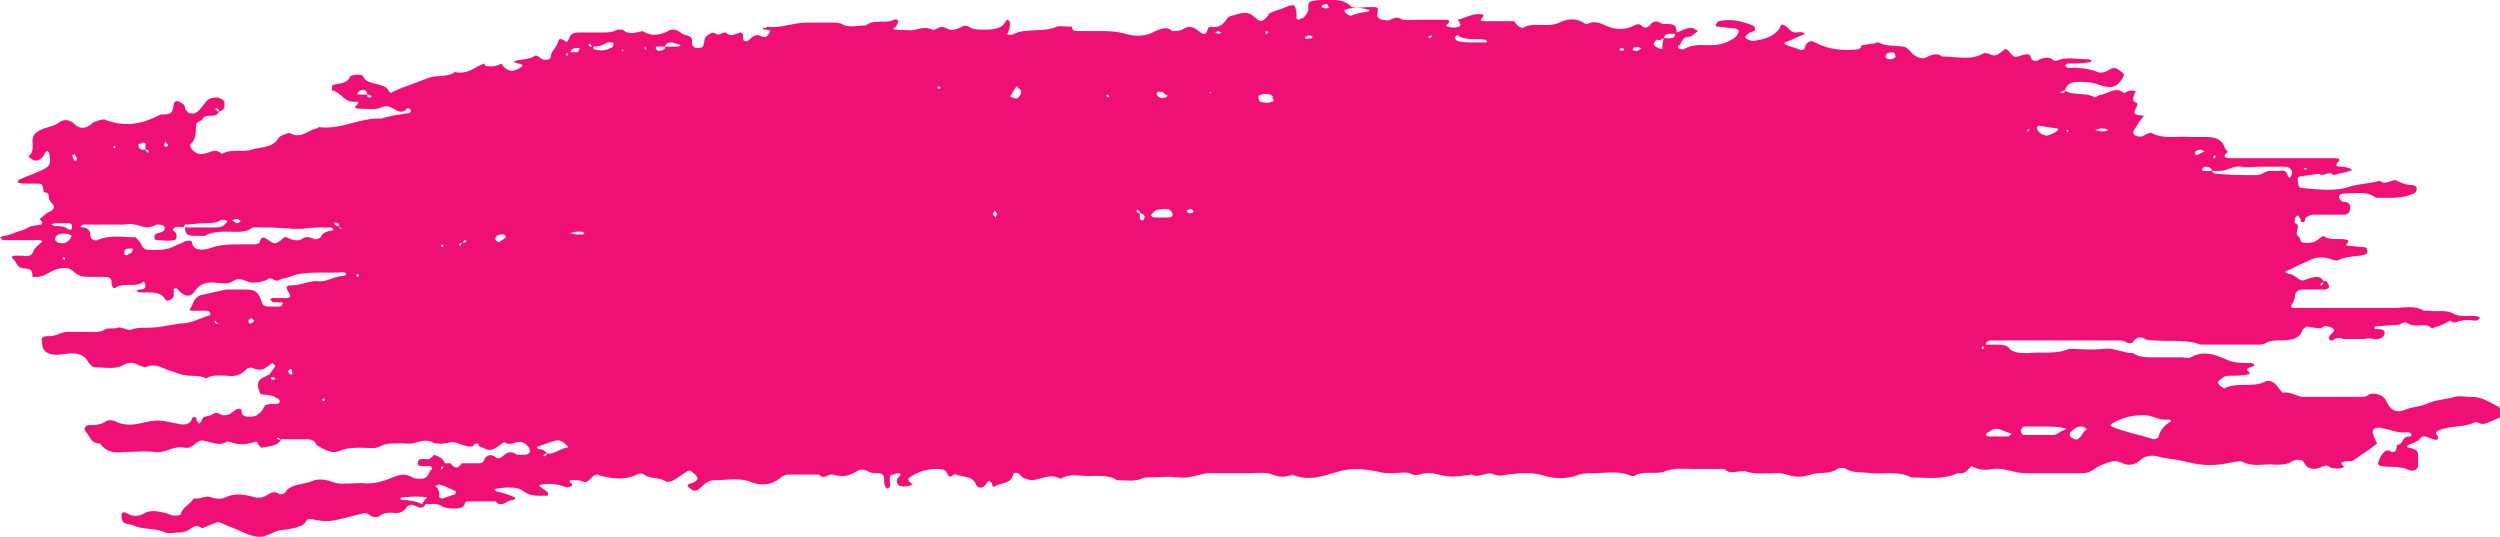 <?xml version="1.0" encoding="utf-8"?>
<!-- Generator: Adobe Illustrator 27.0.0, SVG Export Plug-In . SVG Version: 6.00 Build 0)  -->
<svg version="1.1" id="Layer_1" xmlns="http://www.w3.org/2000/svg" xmlns:xlink="http://www.w3.org/1999/xlink" x="0px" y="0px"
	 viewBox="0 0 177 38" style="enable-background:new 0 0 177 38;" xml:space="preserve">
<style type="text/css">
	.st0{fill:#EF0F75;}
</style>
<path class="st0" d="M175,28.1c-0.4,0-0.9-0.1-1.2,0c-0.7,0.2-1.4,0.2-2,0.5c-0.5,0.2-1,0.2-1.5,0.4c-0.7,0.3-1.1,0-1.4-0.7
	c-0.2-0.3-0.6-0.5-1.1-0.4c-0.2,0.1-0.3,0.2-0.5,0.2c-1.4,0-2.8,0-4.2,0c-0.5,0-0.9-0.4-1.5-0.3c-0.2-0.2-0.3-0.4-0.5-0.6
	c-0.2-0.2-0.5-0.3-0.7-0.2c-0.9,0.5-2,0-2.9,0.5c0,0-0.3-0.1-0.4-0.3c-0.2-0.2,0.1-0.3,0.2-0.4c0.2-0.2,0.4-0.2,0.7-0.2
	c0.4,0,0.8,0,1.2-0.1c0.1,0,0.1-0.1,0-0.2c-0.2-0.1-0.1-0.2,0.1-0.3c0.1,0,0.3-0.1,0.3-0.1c0-0.2-0.2-0.2-0.4-0.2
	c-0.6,0-1.1,0-1.7-0.3c-0.7-0.3-1.5-0.6-2.4-0.1c-0.1,0.1-0.4,0-0.6,0c-0.7,0-1.3,0-2,0c-0.5,0-1.1,0-1.5-0.3
	c-0.7,0-1.3-0.4-2.1-0.3c-0.8,0.1-1.6,0-2.4,0c-0.9,0.4-1.9,0.2-2.9,0.3c-0.6,0-1.1,0-1.4-0.4c-0.2-0.2-0.6-0.2-0.9-0.2
	c-0.2,0-0.5,0-0.7,0c0-0.2,0.2-0.3,0.3-0.3c3,0,6,0,9,0c0.2,0,0.4,0,0.6,0.1c0.3,0.2,0.5,0.1,0.6-0.1c0.2-0.2,0.4-0.3,0.8-0.1
	c0.1,0.1,0.4,0.1,0.6,0.1c1.1,0.1,2.3-0.1,3.3,0.3c1.3,0,2.7,0,4,0c0.2,0,0.4,0,0.6-0.1c0.3-0.2,0.7-0.2,1.1-0.2
	c0.7,0,1.3-0.1,1.5-0.7c0-0.1,0.2-0.2,0.2-0.2c0.1-0.1,0.1-0.1,0.6,0c0.2,0,0.4,0.1,0.6,0c0.2-0.2,0.4-0.1,0.7,0
	c0.3,0.2,0.1,0.3-0.1,0.5c-0.1,0.1-0.1,0.2-0.1,0.3c0.1,0.2,0.3,0.1,0.4,0c0.2-0.1,0.4-0.1,0.6,0l1.5,0c0.3-0.1,0.5,0,0.7,0
	c0.2,0.1,0.7-0.1,0.7-0.3c0.1-0.2,0-0.4-0.4-0.4c-0.1,0-0.1,0-0.2,0c-0.1,0-0.1-0.1-0.1-0.1c0,0,0.1-0.1,0.1-0.1
	c0.5,0,1-0.1,1.6-0.1c0.2,0,0.3-0.3,0.7-0.1c0.4,0.3,1.1,0,1.5,0.2c0.1,0.1,0.2,0.2,0.3,0.1c0.4-0.1,0.8-0.3,1.2-0.5
	c0.3,0.3,0.5,0,0.8,0c0.3-0.1,0.7,0,1,0c0.1,0,0.2-0.1,0.3-0.2c-0.1,0-0.1-0.1-0.2-0.1c-0.6-0.1-1.2,0.1-1.7-0.2
	c-0.6-0.3-1.2-0.1-1.7-0.2c-0.1,0-0.3,0-0.4,0c-0.6-0.4-1.4-0.2-2.1-0.2c-2.3,0-4.7,0-7,0c-0.2,0-0.4,0-0.2-0.3
	c0.1-0.2,0.2-0.4,0.2-0.6c0-0.2,0.2-0.4,0.5-0.4c0.5,0,1.1,0,1.6,0c0.1,0,0.3-0.1,0.3-0.2c0-0.1-0.1-0.3-0.2-0.4c0,0-0.1,0-0.2,0
	c-0.2-0.4-0.6-0.3-1-0.2c-0.3,0.1-0.5,0.3-0.8,0c-0.2-0.1-0.4-0.3-0.6-0.3c-0.4-0.1-0.4-0.2,0-0.3c0.2-0.1,0.4-0.2,0.6-0.3l1.1-0.5
	c0.4-0.1,0.7-0.1,1.1,0c0.2,0.1,0.6,0.2,0.7,0.1c0.6-0.3,1.3-0.2,1.9-0.4c0.1,0,0.1-0.2,0.1-0.3c0-0.1-0.1-0.2-0.2-0.2
	c-0.4,0-0.8-0.1-1.2-0.1c-0.1,0-0.1-0.1,0-0.2c0.1-0.1,0.1-0.2,0-0.2c-0.5-0.2-1.2,0.1-1.7-0.3c-0.2,0.1-0.4,0.3-0.6,0.4
	c-0.2,0.1-0.5,0.1-0.7,0.1c-0.4,0-0.3-0.3-0.4-0.4c-0.5-0.3,0.2-0.8-0.3-1c-0.1,0,0-0.3,0-0.4c0,0,0.1-0.1,0.1-0.1
	c0.1-0.1,0.2,0,0.2,0.1c0.1,0.1,0.1,0.2,0.1,0.3c0.3,0.1,0.3-0.1,0.3-0.2c0.1-0.2,0.4-0.3,0.6-0.3c0.7,0,1.5,0,2.2,0
	c0.2,0,0.4-0.2,0.4-0.5c0-0.2-0.1-0.4-0.4-0.4c-0.2,0-0.3-0.1-0.4-0.3c0-0.2,0.1-0.3,0.5-0.3c0.7,0,1.5-0.2,2.1,0.3
	c0.9,0,1.8,0.1,2.7-0.3c0.2-0.1,0.2-0.2,0.2-0.4c0-0.1-0.2-0.2-0.3-0.2c-0.4,0-0.7-0.1-1.1-0.3c-0.3-0.2-0.8,0.4-1.2,0
	c-0.7,0.2-1.4,0.2-2.1,0.4c-1.2,0.4-2.3,0.2-3.5,0.1c-0.1,0-0.2-0.2-0.2-0.4c0-0.1-0.1-0.3,0.1-0.4l1.4-0.2c0.3,0.3,0.7-0.3,1,0.1
	c0.4-0.1,0.8-0.2,1.2-0.3c0.1,0,0.1-0.1,0.1-0.1c-0.1,0-0.1-0.1-0.2-0.1c-0.1,0-0.2-0.1-0.4-0.1c-0.4,0-0.7,0-0.3-0.4
	c0.1-0.2-0.2-0.2-0.3-0.2c-1.9,0-3.9,0-5.8,0c-0.5,0-1.1,0-1.6,0c-0.5,0-0.5-0.2-0.2-0.4c0.1-0.1-0.2-0.2-0.2-0.4
	c-0.2-0.5-0.6-0.7-1.3-0.7c-0.4,0-0.8,0-1.2,0c-0.9-0.1-1.8,0.2-2.7-0.3c-0.1,0-0.4,0.1-0.5,0.2c-0.2,0.1-0.4,0.1-0.6,0
	c-0.2-0.1-0.2-0.3-0.1-0.4c0.2-0.3,0.4-0.7,0.7-1c-0.8-0.1-0.8-0.1-0.5-0.7c0.1-0.3-0.1-0.2-0.2-0.3C151,7.1,151,7,151.1,6.7
	c0-0.1,0.1-0.2,0.2-0.2c-0.1,0-0.2-0.1-0.4-0.1c-0.2,0-0.5,0.2-0.5,0.2c-0.6-0.5-1.1,0-1.6,0.1c-0.2,0-0.4,0.2-0.5,0.2
	c-0.6-0.4-1.6-0.1-2.1-0.5c0.1-0.4,0.4-0.6,0.9-0.6c0.5,0,1,0,1.5,0.2c0.9,0.3,1.3,0.2,1.7-0.5c0.1-0.2,0.1-0.3-0.1-0.4
	c-0.2-0.2-0.5-0.4-0.8-0.2c-0.3,0.2-0.6,0.3-0.9,0.2c-0.7-0.3-1.4-0.3-2.1-0.3c-0.1,0-0.1-0.1-0.2-0.2c0.1,0,0.1-0.1,0.2-0.1
	c0.5,0,1,0,1.6-0.1c0,0,0.1-0.1,0.1-0.1c-0.1,0-0.1-0.1-0.2-0.1c-0.8,0-1.6-0.2-2.3,0.1c-0.1,0-0.2,0-0.3-0.1
	c-0.3-0.2-0.6-0.1-0.9,0c-0.2,0.2-0.6,0.1-0.6-0.1c-0.1-0.3-0.2-0.3-0.6-0.2c-0.6,0.2-0.6,0.2-1-0.3c-0.2-0.2-0.3-0.1-0.4,0
	c-0.3,0.2-0.5,0.5-1,0.2c-0.1,0-0.3-0.1-0.4,0c-0.9,0.5-1.9,0.2-2.9,0.2c-0.4-0.3-0.8-0.1-1.2,0.1c-0.3,0.1-0.7-0.1-0.9-0.3
	c-0.2-0.2-0.4-0.5-0.7-0.5c-0.6-0.1-1.2,0-1.7-0.3c-0.1,0-0.3,0.1-0.5,0.1c-0.2,0-0.5,0.1-0.7,0.1c0,0.2-0.2,0.3-0.3,0.3
	c-1.1,0.1-2.1,0-3-0.5c-0.3-0.2-0.6,0-0.7,0.3c0,0.2-0.2,0.3-0.4,0.2c-0.3-0.1-0.6-0.2-0.9-0.3c-0.2-0.1-0.2-0.2-0.1-0.2
	c0.2-0.1,0.5-0.2,0.7-0.3c0.2-0.1,0.5-0.2,0.7-0.3c-0.2-0.2-0.5-0.1-0.7-0.1c-0.2,0-0.3-0.1-0.4-0.2c-0.4-0.4-0.6-0.5-0.7-0.1
	c-0.4,0.6-1.1,0.8-1.9,0.9c-0.1,0-0.4-0.1-0.5-0.2c-0.1-0.1,0.1-0.3,0.3-0.4c0.1,0,0.2-0.1,0.3-0.1c0.1-0.1,0.1-0.3-0.1-0.4
	c-0.8-0.3-1.6-0.5-2.4-0.3c-0.1,0-0.1,0.1-0.2,0.2c-0.1,0.1,0,0.2,0.2,0.2c0.3,0,0.7,0.1,1,0.1c0.2,0,0.4,0.1,0.4,0.2
	c0,0.1-0.1,0.3-0.2,0.4c-0.5,0.4-1.1,0.6-1.8,0.6c-0.6,0-1.3-0.1-1.9,0.3c-0.1,0-0.2,0-0.4-0.1c0-0.1,0-0.2,0.1-0.2
	c0.2-0.2,0.2-0.6,0.7-0.6c0.2,0,0.3-0.2,0.5-0.3c0,0,0.1-0.1,0.1-0.1c-0.1-0.1-0.2-0.1-0.3-0.2c-0.5-0.1-0.8,0.2-1.2,0.3
	c0-0.3,0-0.6-0.6-0.6c-0.1,0-0.3,0-0.4,0c-0.4-0.3-0.7-0.2-0.9,0.1c-0.2,0.2-0.4,0.2-0.6,0c-0.2-0.2-0.5,0-0.7,0.1
	c-0.5,0.2-1.1,0.2-1.6,0c-0.5-0.2-1-0.5-1.5-0.2c-0.1,0-0.2,0-0.3-0.1c-0.5-0.3-1.1-0.3-1.7,0c-0.8,0.4-1.9-0.1-2.6,0.4
	c-0.3-0.1-0.5-0.3-0.6-0.5c-0.1,0-0.2,0-0.4,0c-0.1,0-1,0-1.2,0c-0.2,0-0.4,0-0.6,0c-0.2,0-0.2-0.1-0.1-0.2c0.2-0.2,0.2-0.3-0.2-0.3
	c-0.6,0-1,0.3-1.5,0.4c0.1,0.1,0.2,0.3,0.2,0.4c-0.1,0.2-0.9,0.2-1,0c-0.1-0.2,0,0.1,0.1-0.1c0.1-0.1,0.2-0.3-0.1-0.3
	c-0.4,0-0.8,0-1.2,0c-0.3,0-0.7,0-1,0c-0.4,0-0.8,0.1-1.1-0.1c-0.4-0.2-0.7,0.3-1.1,0.1c-0.1,0-0.1,0-0.2,0
	c-0.2-0.1-0.3-0.2-0.3-0.3c0.1-0.6,0.1-0.6-0.4-0.6c-0.5,0-1,0.1-1.4,0C95.1-0.1,94.5,0,93.8,0c-0.3,0-0.7,0-1,0.1
	c-0.3,0.1-0.1,0.5-0.2,0.7c-0.1,0.2-0.2,0.4-0.4,0.5c-0.1,0-0.2,0.1-0.3,0.1c0,0-0.1-0.1-0.1-0.1c0-0.1,0-0.2,0-0.3
	c-0.1-0.7-0.1-0.8-1-0.4c-0.3,0.1-0.7,0.2-1,0.4c0,0,0,0.1,0,0.1c-0.5,0.5-0.5,0.5-1,0.1C88.4,0.8,88,0.9,87.6,1
	c-0.2,0.1-0.6,0.1-0.7,0.3c-0.3,0.4-0.5,0.7-1.2,0.6c-0.1,0-0.2,0.1-0.2,0.2c-0.1,0.3-0.2,0.4-0.5,0.2c-0.4-0.3-0.7-0.6-1.3-0.2
	c-0.2,0.1-0.6,0.1-0.7,0.1c-0.4-0.4-0.9-0.1-1.2,0c-0.7,0.4-1.4,0.4-2.1,0.2c-0.7-0.2-1.3-0.2-1.9-0.2c-0.5,0-1.1,0-1.6,0
	c-0.2,0-0.3-0.1-0.3-0.3c-0.4,0-0.9-0.1-1.1,0c-0.7,0.3-1.5,0.2-2.3,0.3c-0.2,0-0.5,0.1-0.7,0.2c-0.2,0.1-0.4,0.1-0.5,0
	c0,0,0.1-0.1,0.1-0.2c0.1-0.2,0.1-0.4,0.1-0.6c0-0.1-0.1-0.2-0.2-0.2c0,0-0.1,0.1-0.1,0.1C71,2,70.4,2.1,69.7,2.1
	c-0.4,0-0.8,0-1.1-0.2c-0.1-0.1-0.4-0.1-0.5,0c-0.4,0.2-0.8,0.3-1.1,0.1c-0.5-0.3-0.7,0.2-1,0.1c-0.4-0.2-0.8-0.1-1.2,0
	c-0.4,0.1-0.9,0-1.4,0c-0.2,0-0.2-0.1,0-0.2c0.1-0.1,0.2-0.3,0.2-0.4c-0.2-0.3-0.4,0-0.6,0c-0.6,0.1-1.2-0.1-1.7,0.3
	c-0.6,0-1.2,0.2-1.7-0.1c-0.2-0.1-0.5-0.1-0.7-0.1c-0.6,0-1.2,0-1.8,0c-0.9,0-1.8,0.4-2.7,0.3c-0.1,0-0.1,0-0.2,0.1
	C54,1.9,54,2,54,2c0,0,0.1,0.1,0.1,0.1c0.2,0,0.5,0,0.4,0.2c-0.1,0.2-0.3,0.4-0.5,0.3c-0.3-0.1-0.4-0.2-0.7,0
	c-0.2,0.1-0.3,0.4-0.6,0.3c-0.1,0-0.1-0.3-0.1-0.4c0,0,0-0.1,0-0.1c-0.1-0.1-0.2-0.1-0.2-0.1c-0.3,0.1-0.6,0.3-0.9,0.1
	c-0.3-0.3-0.5,0.2-0.8,0c-0.3-0.2-0.4,0-0.6,0.1c-0.3,0.2-0.2,0.5-0.3,0.7c0,0.2-0.3,0.2-0.5,0.2c-0.1,0-0.2-0.1-0.3-0.2
	c0-0.1,0-0.2,0-0.3c0-0.3-0.1-0.3-0.7-0.5C48,2.1,47.6,2,47.3,2.2c-0.6,0.3-1.2,0.4-1.8,0c-0.5,0.1-1,0.3-1.4-0.1c0,0-0.3,0-0.4,0
	c-0.3,0.2-0.7,0.2-1.1,0.2c-0.5,0-1.1,0-1.6,0c-0.4,0-0.6,0.1-0.7,0.4C40.2,3,40.1,3,40,2.9c-0.2-0.1-0.4-0.3-0.5,0.1
	C39.4,3.4,39,3.6,39,4c0,0.2-0.3,0.3-0.6,0.2C38.2,4.1,38,3.8,37.8,4c-0.4,0.2-0.8,0.2-1.3,0.3c-0.1,0-0.1,0.1-0.1,0.1
	c0.1,0,0.2,0.1,0.3,0.1c0.1,0,0.3,0.1,0.3,0.1c0,0.2-0.7,0.5-0.9,0.4c-0.3-0.1-0.5-0.3-0.6-0.5c-0.2,0.1-0.4,0.2-0.7,0.2
	c-0.3,0-0.5,0-0.5-0.2c-0.7,0.2-1.1,0.8-2.1,0.6c-0.5,0.4-1.3,0.2-1.8,0.4c-0.6,0.2-1.3,0.5-1.9,0.7c-0.2,0.1-0.5,0.2-0.7,0.3
	c-0.1,0.1-0.2,0.1-0.3-0.1c-0.3-0.6-1.5-0.3-1.8-1c-0.1-0.2-0.8-0.1-0.9,0c-0.2,0.5-0.7,0.5-1.2,0.6c-0.1,0-0.1,0.2-0.1,0.4
	c0.7,0.1,0.8,0.9,1.7,0.8c0.2,0,0.2,0.1,0.1,0.2c-0.1,0.1-0.3,0.2,0,0.3c0.1,0,0.1,0,0.2,0c0.5,0,1.1,0.1,1.5-0.1
	C27.7,7.3,28,8,28.5,7.9c0.1,0,0.2-0.1,0.3-0.2c0.1-0.1,0.2,0,0.3,0.1C29.1,7.9,29,8,29,8c-0.7,0.1-1.4,0.2-2,0.4
	c-1.5-0.1-2.8,0.8-4.4,0.6c-0.1,0-0.1,0.1-0.2,0.1c-0.6,0.1-1.1,0.8-1.9,0.3c-0.3,0.1-0.7,0.2-0.8,0.4c-0.4,0.7-1.3,0.6-1.9,0.8
	c-0.6,0.2-1.4-0.1-2.1,0.3c-0.5-0.5-0.9,0-1.4,0c-0.4,0.1-1-0.5-0.8-0.7c0.5-0.5,0.3-1,0.4-1.4c0-0.1,0.2-0.2,0.4-0.3
	c0.1-0.2,0.2-0.3,0.5-0.3c0.3,0,0.6,0,0.7-0.3c0.4-0.1,0.4-0.3,0.4-0.6c0-0.2-0.2-0.3-0.5-0.4c-0.4,0-0.7,0.1-0.8,0.3
	c-0.2,0.2-0.3,0.4-0.5,0.6c-0.2,0.2-0.4,0.3-0.7,0.2c-0.1,0-0.2-0.2-0.3-0.3c0-0.1,0-0.2-0.1-0.3c-0.1-0.1-0.2-0.1-0.3-0.2
	c-0.2-0.1-0.4,0-0.4,0.2c-0.1,0.4,0,0.7-0.7,0.7c-0.1,0-0.3,0-0.4,0.1c-1.2,0.6-2.4,0.8-3.7,0.3C7.4,8.4,7,8.5,6.8,8.6
	c-0.2,0-0.3,0.2-0.5,0.3c-0.3,0.2-0.6,0.2-0.9,0C5,8.5,4.6,8.3,4,8.8C3.8,8.9,3.4,9,3.1,9.1C2.6,9.3,2.3,9.5,2.3,10
	c0,0.3,0.1,0.7-0.2,1c-0.2,0.1,0.1,0.2,0.2,0.3c0.2,0.1,0.3,0.1,0.5,0c0.2-0.1,0.3-0.3,0.4-0.5c0,0,0.1-0.1,0.1-0.1
	c0.1,0,0.2,0.1,0.2,0.2c0.1,0.8,0.1,0.9-0.9,1.3c-0.4,0.2-0.8,0.3-1.2,0.5c-0.1,0-0.1,0.2-0.2,0.2c0.1,0,0.2,0.1,0.4,0.1
	c0.3,0,0.7,0,1,0C3,13,3,13,3.1,13.6c0.1,0,0.3,0.1,0.3,0.1c0.1,0.2,0,0.4,0.2,0.6c0.3,0.3,0.3,0.5-0.1,0.7
	c-0.3,0.1-0.5,0.4-0.7,0.5c0.5,0.5-0.1,0.4-0.5,0.5c-0.2,0-0.4,0.2-0.7,0.3c-0.5,0.1-0.9,0.4-1.4,0.4c0,0-0.1,0.1-0.2,0.1
	c0.1,0.1,0.2,0.2,0.2,0.2c0.9,0,1.7,0,2.6,0C2.9,17,3,17.1,3,17.1c-0.2,0.2-0.5,0.4-0.6,0.6c-0.1,0.4-0.4,0.5-0.8,0.4
	c-0.2,0-0.4,0-0.6,0c-0.3,0.1-0.1,0.2,0,0.3c0.1,0.1,0.1,0.2,0.2,0.3C1.3,18.9,1.5,19,1.7,19c0.6,0,0.6,0.3,0.6,0.6
	c0.7,0.1,1.1-0.3,1.6-0.5c0.6-0.2,1-0.2,1.4,0.2c0.2,0.2,0.5,0.3,0.9,0.3c0.4,0,0.8,0,1.2,0c0.5,0,0.5,0.2,0.5,0.5
	c0.1,0.3,0.1,0.4,0.4,0.2c0.6-0.3,1.4,0.1,1.9-0.4c0,0.1,0.1,0.2,0.1,0.3c0,0.2-0.1,0.3-0.4,0.3c-0.1,0-0.2,0.1-0.3,0.1
	c0.1,0,0.2,0.1,0.3,0.1c0.2,0,0.4,0,0.6,0c0.6,0,1,0.1,1.2,0.5c0.1,0.2,0.5,0,0.6-0.2c0-0.1,0-0.3,0-0.5c0-0.1,0.2-0.1,0.2-0.1
	c0,0,0.1,0.1,0.1,0.1c0.4,0.5,0.9,0.6,1.2,0.1c0.3-0.4,0.6-0.6,1.2-0.6c0.5,0,1.1,0.2,1.5-0.1c0.6-0.4,1,0.2,1.5,0.1
	c0.2,0,0.4,0,0.6-0.1c0.2,0,0.3-0.1,0.5-0.2c0.2,0,0.4,0.3,0.7,0.1c0.2-0.1,0.5-0.1,0.7-0.2c0.7-0.3,1.5-0.3,2.3-0.3
	c0.3,0,0.7,0,1,0c0.2,0,0.7-0.1,0.7,0.1c0,0.2-0.4,0.1-0.6,0.2c-0.5,0.1-0.9,0.4-1.5,0.3c-0.6,0-1.1,0.3-1.7,0.3
	c-0.5,0-0.5,0.1-0.2,0.6c0.1,0.2,0,0.3-0.2,0.3c-0.3,0-0.7,0-1,0c-0.1,0-0.1,0.1-0.2,0.1c0.1,0.1,0.2,0.1,0.2,0.2c0.2,0,0.4,0,0.6,0
	c0.1,0,0.2,0.1,0.1,0.1c0,0.1-0.1,0.2-0.2,0.2c-0.3,0-0.5,0-0.8,0c-0.3,0-0.4-0.1-0.5-0.4c-0.2-0.6-0.4-0.8-1.1-0.8
	c-0.5,0-0.9,0-1.4,0l-1.8,0.4c-0.5,0.2-0.5,0.6-0.7,0.9c-0.1,0.1-0.1,0.2,0.1,0.2c0.3,0,0.7,0,1,0c0.2,0,0.3,0.1,0.3,0.3
	c-0.7,0.2-1.3,0.6-2.1,0.6c-0.8,0.1-1.5,0.3-2.3,0.3c-0.4,0-0.8,0-1.1,0.1c-0.4,0.2-0.7-0.2-1.1-0.1c-0.2,0.1-0.6,0-0.8,0.1
	c-0.5,0.3-1,0.2-1.5,0.2c-0.4,0-0.8,0-1.2,0c-0.5,0-0.8,0.3-1.3,0.3c-0.6,0-0.6,0.1-0.5,0.6c0,0.5,0.5,0.8,1.3,0.7
	c0.7-0.1,1.3-0.2,1.8,0.3C6.4,25.9,6.6,26,6.7,26c0.7,0,1.5,0.2,2.1-0.2c0.4-0.2,0.8-0.1,1.1,0.1c0.1,0,0.3,0.1,0.4,0.1
	c0.6-0.3,1.1,0,1.6,0.2c0.3,0.1,0.6,0.2,0.9,0.3c0.6,0.2,1.3,0,1.8,0.3c0.4-0.3,1-0.2,1.5-0.2c0.6,0.1,1-0.1,1.4-0.5
	c0.2-0.1,0.3-0.1,0.5,0c0.2,0.1,0.5,0.1,0.7,0c0.2-0.1,0.4-0.3,0.6-0.4c0,0,0,0,0,0c0,0,0,0,0.1,0.1c0,0,0.1,0.1,0.1,0.1
	c-0.1,0.2-0.3,0.4-0.4,0.6c-0.2,0.1-0.4,0.2-0.6,0.3c-0.4,0.3-0.2,0.7-0.1,1c0,0.2,0.4,0.1,0.7,0.2c0.2,0,0.4,0.1,0.5,0.2
	c0.1,0,0.2,0.1,0.2,0.2c0,0.2-0.2,0.2-0.4,0.2c-0.3,0-0.6,0-0.7,0.2c-0.1,0.2-0.2,0.4-0.4,0.5c-0.2,0.2-0.4,0.2-0.7,0.2
	c-0.3,0-0.5-0.1-0.5-0.4c0-0.2-0.2-0.2-0.4-0.1c-0.1,0.1-0.3,0.2-0.4,0.3c-0.2,0.1-0.4,0.1-0.5,0.1c-0.2,0-0.4-0.3-0.7-0.1
	c-0.2,0.2-0.7,0.1-0.8,0.4c0,0.1-0.1,0.2-0.2,0.3c-0.1-0.1-0.2-0.2-0.2-0.4c-0.1-0.1-0.2-0.1-0.3,0c-0.1,0.5-0.6,0.5-1,0.4
	c-1.5-0.3-1.5-0.3-2.8,0c-0.5,0.1-1,0.1-1.5-0.1c-0.3-0.2-0.7-0.2-0.9,0c-0.4,0.2-0.7,0.2-1.1,0.2c-0.3,0-0.4,0.3-0.2,0.5
	c0.3,0.3,0.3,0.8,1,0.8C7.5,32,8.1,32.1,8.8,32c0.7,0,1.5-0.1,2.2,0c0.8,0.1,1.3-0.5,2.1-0.3c0.6,0.1,0.8-0.6,1.3-0.5
	c0.6,0.1,1.1,0.4,1.6,0.1c0.1-0.1,0.2,0,0.3,0c0.6,0.2,1.1,0.2,1.7,0c0.3-0.1,0.2,0.1,0.3,0.2c0.1,0.1,0.2,0.2,0.2,0.2
	c0.5-0.1,1.2-0.1,1.4-0.6c0.6,0,1.2,0,1.8,0c0.4,0,0.6,0.1,0.7,0.4c0.5,0.3,1.1,0.7,1.7,0.4c0.5-0.2,1-0.2,1.5-0.2
	c0.5,0,1,0.1,1.3-0.1c0.6-0.3,1.3-0.2,1.9-0.2c0.6,0.1,1.1-0.4,1.8-0.1c0.3,0.2,0.9,0.1,1.4,0c0.5,0,0.9,0.4,1.5,0.3
	c0-0.1,0.1-0.2,0.3-0.2c0.1,0,0.1,0.1,0.1,0.2c0.1,0,0.2,0.1,0.3,0.1c0.3,0.2,0.6,0.2,0.9,0c0.2-0.1,0.4-0.3,0.6-0.4
	c0.4,0.3,0.7,0,1,0c0.4-0.1,0.9,0.4,0.8,0.7c0,0.1-0.2,0.2-0.3,0.2c-0.2,0-0.5,0-0.6,0c-0.4-0.3-0.7-0.2-1,0.1
	c-0.2,0.2-0.4,0.2-0.6,0c-0.2-0.1-0.4-0.1-0.5,0c-0.3,0.1-0.1,0.5-0.6,0.5c-0.3,0-0.7,0-1,0c-0.1,0-0.1,0-0.2,0
	c-0.3,0.4-0.5,0.4-0.8,0c-0.1,0-0.3,0-0.4,0c-0.1-0.3-0.4-0.5-0.8-0.6c0,0.1-0.2,0.2-0.3,0.3c-0.2,0-0.4,0-0.6,0
	c-0.1,0-0.2,0.1-0.2,0.2c-0.1,0.2,0.1,0.3,0.2,0.3c0.2,0,0.4,0,0.6,0c0.1,0,0.2,0.1,0.2,0.2c-0.3,0.2-0.2,0.6-0.7,0.7
	c-0.2,0-0.6,0-0.7-0.1c-0.5-0.3-0.9-0.2-1.4,0c-0.7,0.3-1.4,0.5-2.2,0.4c-0.6,0-1.3,0.1-1.8,0c-0.6-0.2-1.2-0.4-1.8-0.1
	c-0.6,0.2-1.3,0.2-1.7,0.6C20.2,35,19.9,35,19.8,35c-0.3-0.2-0.5-0.2-0.8,0c-0.3,0.2-0.6,0.3-1,0.2c-0.7-0.2-1.4-0.3-2,0
	c-0.4,0.2-0.8,0.1-1.1,0c-0.2-0.1-0.3,0-0.5,0c-0.2,0.1-0.5,0.1-0.7,0.1c-0.2,0.4-0.8,0.6-0.9,1.1c0,0.1-0.4,0.1-0.5,0.1
	c-0.2,0-0.5-0.2-0.7-0.2c-0.4-0.1-0.9-0.2-1.3,0c-0.5,0.3-0.9,0.3-1.4,0c-0.3-0.1-0.3,0.1-0.3,0.2c0,0.2,0,0.5,0.4,0.6
	c0.2,0,0.5,0.1,0.7,0.2c0.7,0.2,1.4,0.1,2,0.4c0.2,0.1,0.7,0,1,0c0.3,0,0.5-0.1,0.7-0.2c0.3-0.2,0.5-0.4,0.9-0.1
	c0.3-0.1,0.7-0.3,1-0.4c0.1-0.1,0.2,0,0.3,0c0.2,0.1,0.5,0.2,0.7,0.3c0.6,0.2,1.2,0.6,1.9,0.7c0.7,0.1,1.2-0.5,2-0.5
	c0.2,0,0.4-0.1,0.6-0.1c0.3-0.1,0.7-0.2,0.8-0.4c0.2-0.3,0.2-0.3,0.7-0.2c1,0.2,1.2,0.1,3.2-0.4c0.3-0.1,0.5-0.1,0.7,0.1
	c0.2,0.1,0.5,0.2,0.7,0c0.3-0.2,0.6-0.2,0.9-0.2c0.5,0.1,0.8-0.1,1-0.4c0.3-0.3,0.5-0.1,0.8,0c0.2,0.1,0.5,0,0.5-0.2
	c0.4,0,0.8-0.1,1.1,0.1c0.3,0.2,0.7,0.2,1.1,0.2c0.3,0,0.5-0.1,0.6-0.3c0-0.1,0.1-0.2,0.2-0.2c0.7,0,1.3,0,2,0
	c0.4,0.5,0.8-0.1,1.2-0.1c0.2,0,0.2-0.2,0.1-0.2c-0.4-0.2-0.8-0.3-1.2-0.4c-0.1,0-0.1-0.1-0.2-0.1c0,0,0.1-0.1,0.1-0.1
	c0.7-0.1,1.5-0.2,2,0.2c0.4,0.3,0.8,0.3,1.3,0.3c0.1,0,0.1,0,0.2,0c0.1,0,0.2,0,0.2-0.1c0-0.1,0-0.2-0.1-0.2
	c-0.1-0.1-0.3-0.2-0.4-0.3c-0.2-0.1-0.1-0.2,0.1-0.2c0.6-0.1,1.2,0,1.7,0.2c0.1,0,0.2,0,0.4-0.1c0-0.1,0-0.2-0.1-0.2
	c-0.1-0.1-0.1-0.2,0-0.2c0.2,0,0.4,0,0.6,0c0.5,0.2,0.5,0.2,0.9-0.2c0.1-0.1,0.2-0.2,0.4-0.2c0.1,0,0.2,0.1,0.3,0.1
	c0.8,0.2,1.7,0.3,2.5-0.1c0.2-0.1,0.4-0.1,0.5,0c0.4,0.3,1,0.2,1.4,0.4c0.2,0.2,0.5,0.1,0.7,0c0.3-0.2,0.6-0.4,0.9-0.6
	c0.2-0.2,0.4,0,0.5,0.1c0.4,0.3,0.4,0.5-0.1,0.7c-0.4,0.1-0.4,0.2-0.1,0.4c0.1,0.1,0.2,0.2,0.5,0.1c0.4-0.3,0.6-0.7,1.2-0.7
	c0.8,0,1.7-0.2,2.5,0.1c0.7,0.3,1.5,0.3,2.2-0.3c0.1-0.1,0.3-0.2,0.5-0.2c0.7,0,1.5,0,2.2,0c0.3,0.4,0.7-0.1,1,0
	c0.6,0.2,1.1,0.1,1.6-0.2c0.3-0.2,0.6-0.2,0.9,0c0.2,0.1,0.5,0.1,0.7,0.1c0.3,0,0.4,0.2,0.4,0.4c0,0.1,0,0.2,0,0.3
	c0,0.1,0.1,0.3,0.2,0.4c0.3-0.1,0.2-0.3,0.2-0.5c0-0.1,0-0.2,0-0.3c0-0.1,0.1-0.2,0.2-0.2c0.1,0,0.2-0.1,0.4-0.1
	c0.2,0,0.2,0.1,0.1,0.2c-0.1,0.1-0.2,0.2-0.2,0.3c0,0.1,0,0.3,0.2,0.4c0.3,0.1,0.8,0,0.9-0.1c0.2-0.2,0,0.1-0.1-0.1
	c-0.1-0.1-0.3-0.2-0.1-0.4c0.6-0.4,1.2-0.6,2-0.6c0.4,0,0.6,0.1,0.7,0.4c0,0.1,0.2,0.2,0.3,0.1c0.1-0.1,0.3-0.2,0.3-0.1
	c0.5,0.2,1.2,0.1,1.4,0.7c0.1,0.3,0.5,0.3,0.7,0c0.1-0.2,0.2-0.4,0.4-0.1c0.1,0.1,0,0.4,0.3,0.2c0.4-0.2,0.9-0.2,1.1-0.5
	c0.1-0.1,0.1-0.3,0.2-0.4c0.3-0.1,0.4,0.1,0.6,0.3c0.2,0.1,0.5,0.2,0.7,0.2c0.7-0.1,1.3-0.5,2-0.1c0.6-0.4,1.3-0.2,1.9-0.2
	c0.7,0,1.5-0.1,2.1,0.3c0.6,0,1.2,0.1,1.7-0.1c0.2-0.1,0.4-0.1,0.6-0.1c0.7,0,1.3-0.1,2,0c0.8,0.1,1.4-0.2,2.1-0.3
	c0.5,0,1.1,0,1.6,0c0.5,0,0.9,0,1.4,0c0.5,0,1.1-0.1,1.6,0.1c0.5,0.2,0.9,0.2,1.4,0c1.1,0.5,2.2,0.1,3.2-0.2c1-0.3,1.9-0.2,2.9,0
	c0.3,0.1,0.6,0.1,1,0.1c0.4,0,0.9-0.1,1.2,0c0.5,0.3,0.8,0,1.2,0c0.1,0,0.3,0,0.4,0c1.3,0.3,1.3,0.3,2.8,0.1c0.6,0.3,1.1-0.3,1.6,0
	c0.3,0.1,0.5,0.1,0.9,0c0.9-0.1,1.8-0.2,2.7,0.1c0.7,0.2,1.5,0.2,2.1,0c0.5-0.2,0.9-0.2,1.3-0.2c0.9,0,1.9-0.2,2.7,0.2
	c0,0,0.2,0,0.2,0c0.6-0.4,1.5-0.1,2.1-0.3c0.7-0.3,1.4-0.2,2.1-0.2c0.7,0,1.5,0,2.2,0c0.4,0.5,1.1,0,1.6,0.2c0.6,0.2,1.3,0.1,2,0.1
	c0.3,0,0.5,0,0.8,0.1c0.6,0.2,1.1,0.2,1.7,0c0.6-0.2,1.3,0,1.9-0.4c0.1-0.1,0.5-0.1,0.6,0c0.5,0.3,1.1,0.2,1.7,0.3
	c1,0.1,2-0.2,2.9,0.3c1.1,0,2.2,0.2,3.3-0.3c0.6,0.1,0.7-0.3,1-0.5c0.5,0.3,1,0.3,1.5,0.2c0.8-0.1,1.5,0.3,2.3,0.3c1.3,0,2.7,0,4,0
	c0.4,0,0.6-0.1,0.9-0.3c0.2-0.2,0.6-0.3,0.8-0.4c0.5-0.2,0.8-0.2,1.2,0c0.4,0.2,0.9,0.1,1.2-0.2c0.3-0.3,0.8-0.4,1.2-0.3
	c0.7,0.2,1.4,0.2,2.1,0.4c1.3,0.3,2,0.3,3.4,0c0.2,0,0.4-0.1,0.6,0c0.7,0.4,1.6,0.1,2.3,0.2c0.4,0,0.8,0,1.1-0.2
	c0.3-0.2,0.8-0.2,0.9,0c0.3,0.6,0.8,0.6,1.4,0.3c0.3-0.1,0.3,0,0.5,0.1c0.3,0.1,0.7,0.1,0.9,0c0.2-0.1-0.4-0.3,0-0.4
	c0.2-0.1,0.6,0,0.7-0.1c0.6-0.4,1.2-0.8,1.7-1.2c-0.1-0.2-0.2-0.4-0.3-0.7c-0.1-0.3,0.2-0.5,0.6-0.4c0.6,0.1,1.2,0.4,1.9,0.3
	c0,0,0.1,0,0.2,0.1c0.1,0.1,0,0.2-0.1,0.2c-0.6,0-0.4,0.6-0.9,0.6c0,0.1,0,0.3-0.1,0.4c0,0.1-0.1,0.1-0.3,0.1
	c-0.1-0.1-0.3-0.2-0.5,0c-0.2,0.2-0.3,0.4-0.4,0.7c-0.1,0.2,0.1,0.3,0.3,0.3c0.4,0.1,0.8,0,1.2,0.1c0.2,0,0.5,0.1,0.7,0.2
	c0.3,0.1,0.6-0.1,0.6-0.3c0-0.3,0-0.5,0-0.8c0-0.3-0.2-0.4-0.6-0.5c-0.2,0-0.2-0.1-0.1-0.2c0.3-0.1,0.6-0.2,0.8-0.4
	c0.3-0.4,0.6-0.1,1,0c0.2,0.1,0.4,0,0.3-0.2c0-0.1-0.3-0.2,0-0.4c0.8-0.4,1.8-0.2,2.6-0.6c0.1-0.1,0.5,0.2,0.7,0.1
	c0.4-0.1,0.7-0.3,1-0.4c0.4-0.2,0.3-0.6,0-0.8C176.1,28.4,175.7,28.1,175,28.1z M164.5,20C164.5,20,164.6,20,164.5,20L164.5,20
	C164.6,20,164.6,20,164.5,20c0,0.1-0.1,0.1-0.1,0.2c0,0-0.1,0-0.1,0C164.3,20,164.4,20,164.5,20z M163.2,11.9c0,0,0.1,0,0.1,0
	c0,0,0,0.1,0,0.1c-0.1,0-0.2,0-0.2-0.1C163.1,11.9,163.1,11.9,163.2,11.9z M156.8,11c0,0,0.1,0.1,0.1,0.1c0,0-0.1,0-0.1,0.1
	c0,0-0.1,0-0.1,0C156.7,11,156.8,11,156.8,11z M156.6,12.1C156.6,12.1,156.6,12.1,156.6,12.1C156.6,12.1,156.6,12.1,156.6,12.1
	c0.2,0,0.4,0,0.6,0c0.5,0,0.9-0.4,1.5-0.3c0.4,0.1,0.9,0,1.4,0c0.5,0,1.1,0,1.6,0c0.5,0,0.7,0.3,0.5,0.7c0,0-0.1,0.1-0.1,0.1
	c0,0-0.1-0.1-0.1-0.1c-0.1-0.3-0.2-0.5-0.6-0.4c-0.3,0-0.6,0-0.8,0c-0.3,0.1-0.5,0.3-0.9,0.3c-0.9,0-1.8,0-2.8-0.1
	C156.7,12.3,156.7,12.2,156.6,12.1C156.6,12.1,156.6,12.1,156.6,12.1C156.6,12.1,156.6,12.1,156.6,12.1c-0.2,0-0.4,0-0.6,0
	c-0.1,0-0.1-0.1-0.1-0.1c0.1-0.1,0.1-0.2,0.2-0.2C156.4,11.8,156.6,11.9,156.6,12.1z M155.8,10.6c0.1,0,0.2,0.1,0.3,0.1
	c-0.2,0.1-0.4,0.2-0.6,0.3c0,0-0.1-0.1-0.1-0.1c0,0,0-0.1,0-0.1C155.4,10.7,155.6,10.6,155.8,10.6z M148.7,9.1c0.2,0,0.2,0,0.3,0
	c0.1,0,0.2,0.1,0.3,0.1c-0.1,0-0.2,0.1-0.3,0.1c-0.1,0-0.1,0-0.2,0c-0.2,0-0.4-0.1-0.5-0.1C148.4,9.2,148.6,9.1,148.7,9.1z
	 M146.3,9.2c0,0,0.1,0,0.1,0c0.1,0,0.1,0.1-0.1,0.2C146.4,9.3,146.3,9.3,146.3,9.2C146.3,9.2,146.3,9.2,146.3,9.2z M145.9,6.5
	c0,0,0.2-0.1,0.3-0.1c0,0,0,0,0,0l0,0c0,0,0,0,0,0c0,0.1-0.1,0.2-0.1,0.2C145.9,6.6,145.8,6.5,145.9,6.5z M144.3,8.9
	c0,0,1.4,0.2,1.4,0.2c0,0,0,0.1,0,0.1c0,0.1-0.6,0.4-0.8,0.4c-0.3,0-0.7-0.3-0.7-0.6C144.2,9,144.3,9,144.3,8.9z M143.6,9.1
	c0,0,0.1,0.1,0.1,0.1c0,0-0.1,0-0.1,0.1c0,0-0.1,0-0.1,0C143.5,9.2,143.6,9.2,143.6,9.1z M26.1,6.9c-0.1,0-0.1-0.1-0.1-0.2
	c0,0,0,0,0,0c-0.2,0-0.4,0-0.6,0c-0.1,0-0.1-0.1-0.1-0.1c0.1-0.1,0.1-0.1,0.2-0.2c0.3-0.1,0.5,0,0.5,0.3c0,0,0,0,0,0
	c0.1,0,0.2,0,0.3,0.1C26.3,6.9,26.2,6.9,26.1,6.9z M15.4,7.7c0.1,0,0.1,0.1,0.1,0.2c0,0,0,0,0.1,0l0,0c0,0,0,0,0,0
	c-0.1,0-0.2,0-0.3-0.1C15.2,7.7,15.3,7.6,15.4,7.7z M16.4,15.6c0.1,0,0.2-0.1,0.3-0.1c0.2,0,0.4,0.1,0.3,0.2
	c-0.1,0.1-0.2,0.1-0.3,0.1C16.6,15.7,16.5,15.6,16.4,15.6z M11.7,10c0.1,0.1,0.1,0.2,0.2,0.2c0,0.1-0.1,0.2-0.1,0.2
	c-0.1,0-0.2-0.1-0.2-0.1C11.6,10.3,11.7,10.1,11.7,10z M10.1,10.1c0.1,0,0.2,0,0.2,0.1c0,0.1,0,0.3,0,0.4c0,0,0,0,0,0c0,0,0,0,0,0
	c0.1,0,0.3,0,0.2,0.2c0,0-0.1,0-0.1,0c0-0.1-0.1-0.1-0.1-0.2c0,0,0,0-0.1,0c0,0,0,0,0,0c-0.3,0-0.4-0.1-0.4-0.4
	C10,10.2,10,10.1,10.1,10.1z M8.1,10.3c0,0,0.1,0.1,0.1,0.1c0,0-0.1,0.1-0.1,0.1c0,0-0.1-0.1-0.1-0.1C8,10.4,8.1,10.4,8.1,10.3z
	 M4.6,18.4c-0.1,0-0.1-0.1-0.2-0.1c0,0,0.1-0.1,0.1-0.1C4.6,18.2,4.6,18.3,4.6,18.4C4.6,18.3,4.6,18.4,4.6,18.4z M5,16.9
	c-0.2,0.2-0.4,0.4-0.8,0.3c-0.1,0-0.2-0.1-0.3-0.2c0-0.1,0-0.2,0.1-0.3c0.2-0.2,0.6-0.2,0.9-0.1c0.1,0,0.1,0.1,0.2,0.1
	C5,16.8,5,16.8,5,16.9z M5.1,16.2c-0.1,0.1-0.2,0.1-0.3,0C4.5,16,4.2,16,3.9,16c-0.1,0-0.2-0.1-0.3-0.1c0.1,0,0.2-0.1,0.3-0.1
	c0.1,0,0.2,0,0.4,0v0c0.2,0,0.4,0,0.6,0c0.1,0,0.2,0.1,0.2,0.2C5.1,16,5.1,16.1,5.1,16.2z M5.3,11.4c-0.1-0.1-0.1-0.2-0.2-0.4
	c0,0,0.2-0.1,0.2-0.1c0,0.1,0.1,0.2,0.1,0.2C5.5,11.3,5.4,11.4,5.3,11.4z M9.3,17.9C9.3,17.9,9.1,18,9.1,18c-0.1,0.1-0.2,0.1-0.3,0
	c0,0,0-0.1,0-0.1c0-0.2,0.1-0.3,0.3-0.3c0.1,0,0.2,0,0.3,0C9.4,17.7,9.4,17.8,9.3,17.9z M22.7,16.8c-0.1,0.1-0.4,0.2-0.5,0.1
	c-0.3-0.1-0.5-0.2-0.8,0c-0.2,0.2-0.7,0.1-0.9,0c-0.3-0.2-0.4-0.1-0.6,0.1c-0.4,0.3-0.5,0.3-0.9,0c-0.4-0.3-0.5-0.2-0.6,0.1
	c0,0.1-0.2,0.2-0.3,0.2c-0.3,0-0.7,0-1,0c-0.8,0-1.6,0-2.3,0.3c-0.4,0.1-1.1,0.2-1.2-0.4c0-0.2-0.3-0.2-0.5-0.1
	c-0.2,0.1-0.5,0.2-0.7,0.3c-0.5,0.3-1.1,0.3-1.7,0.3c-0.4,0-0.6-0.1-0.7-0.4c-0.1-0.2-0.2-0.3-0.4-0.5c-0.9,0-1.8-0.2-2.7,0.2
	c-0.2,0.1-0.5-0.1-0.5-0.3c0-0.4-0.2-0.6-0.6-0.6c-0.1,0-0.1-0.1-0.1-0.1c0.1,0,0.1-0.1,0.2-0.1c0.3,0,0.5,0,0.8,0c0.3,0,1.7,0,2,0
	c0.2,0,0.5-0.1,0.8,0c0.3,0,0.6,0.2,0.9,0.2c0.2,0,0.5-0.1,0.7-0.2c0.1,0,0.1,0,0.2,0c0.1,0,0.3,0.1,0.3,0.1
	c0.1,0.1,0.1,0.3-0.1,0.4c-0.2,0.1-0.4,0.1-0.5,0.2c-0.1,0.1-0.1,0.4,0.1,0.4c0.4,0,0.8,0.1,1.2,0c0.2,0,0.2-0.2,0.2-0.4
	c0-0.2-0.5-0.3-0.1-0.5c0.1-0.1,0.4,0,0.6,0c0,0,0,0,0,0c0,0,0,0,0,0c0-0.1,0.1-0.2,0.1-0.2c0.5,0,0.9-0.1,1.4-0.1
	c0.4,0,0.8,0,1.1-0.2c0.1-0.1,0.5,0,0.5,0.1c-0.1,0.1-0.2,0.2-0.2,0.2c-0.2,0.2-0.4,0.2-0.7,0.2c-0.7,0-1.4,0-2.1,0c0,0,0,0,0,0
	c0,0,0,0,0,0c0,0.1,0,0.3,0.1,0.4c0.1,0.2,0.4,0.2,0.7,0.2c0.2,0,0.5,0,0.6,0c0.5-0.3,1.1-0.3,1.7-0.3c0.6,0,1.2,0.1,1.7-0.3
	c0.9,0,1.9,0,2.8,0.1c0.2,0,0.4,0,0.7,0c0.6-0.1,1.3-0.1,2-0.1c0.1,0,0.2,0.1,0.2,0.2C22.9,16.4,22.8,16.6,22.7,16.8z M24.2,16.2
	c-0.2,0-0.2-0.1-0.2-0.2c0,0,0,0,0,0c0,0,0,0,0,0c-0.1,0-0.2,0-0.3-0.1c-0.1-0.1,0-0.2,0.2-0.1c0.1,0,0.1,0.1,0.1,0.2c0,0,0,0,0,0
	c0,0,0,0,0,0C24,16.1,24.1,16.1,24.2,16.2C24.2,16.2,24.2,16.2,24.2,16.2z M15.3,22.9c-0.1,0-0.1-0.1-0.1-0.2c0,0,0,0-0.1,0l0,0
	c0,0,0,0,0,0c0.1,0,0.2,0,0.2,0.1C15.5,22.9,15.4,23,15.3,22.9z M17.7,22.9c-0.1,0-0.1-0.1-0.1-0.2c0-0.1,0.1-0.1,0.2-0.2
	c0.1,0.1,0.1,0.1,0.2,0.2C17.9,22.8,17.9,22.9,17.7,22.9z M19.3,26.9c-0.1,0-0.1-0.1-0.1-0.2c0,0,0,0,0,0l0,0c0,0,0,0,0,0
	c0.1,0,0.2,0,0.3,0.1C19.5,26.8,19.4,26.9,19.3,26.9z M19.9,31.2C19.9,31.2,19.9,31.2,19.9,31.2c-0.2-0.1-0.3-0.1-0.3-0.2
	c0,0,0.1,0,0.1,0C19.8,31,19.8,31.1,19.9,31.2C19.9,31.1,19.9,31.1,19.9,31.2L19.9,31.2z M20.5,26.5c0-0.1-0.1-0.2-0.1-0.2
	c0-0.1,0.1-0.1,0.2-0.2c0.1,0.1,0.1,0.3,0.1,0.4C20.7,26.5,20.5,26.5,20.5,26.5z M22.9,28.4c0,0-0.1-0.1-0.1-0.1
	c0,0,0.1-0.1,0.1-0.1c0.1,0,0.1,0.1,0.1,0.1C23,28.3,23,28.4,22.9,28.4z M25.3,19.6c0,0-0.1-0.1-0.1-0.1c0,0,0.1-0.1,0.1-0.1
	c0.1,0,0.1,0.1,0.1,0.1C25.4,19.6,25.4,19.6,25.3,19.6z M31.3,17.5c0,0-0.1-0.1-0.1-0.1c0,0,0.1-0.1,0.1-0.1c0,0,0.1,0.1,0.1,0.1
	C31.4,17.4,31.4,17.5,31.3,17.5z M33,17.1c0,0-0.1,0.1-0.2,0.1c0,0,0,0,0,0c0,0,0,0-0.1,0c0,0.1-0.1,0.1-0.1,0.2c0,0-0.1,0-0.1,0
	c0-0.2,0.1-0.2,0.2-0.2c0,0,0,0,0,0c0,0,0,0,0.1,0c0-0.1,0-0.1,0.1-0.2C33,17,33.1,17.1,33,17.1z M35.7,16.9
	c-0.1,0.1-0.2,0.1-0.3,0.2c-0.1,0.1-0.2,0-0.3-0.1c-0.1-0.2,0.1-0.4,0.4-0.4c0.1,0,0.1,0,0.2,0C35.9,16.8,35.8,16.8,35.7,16.9z
	 M30,35.5c-0.1,0.1-0.1,0.2-0.1,0.2c0,0,0,0,0,0l0,0c0,0,0,0,0,0c-0.4-0.2-0.9-0.3-1.4-0.3c-0.1,0-0.1-0.1-0.2-0.1
	c0.1,0,0.1-0.1,0.2-0.1c0.5,0,1-0.1,1.6,0C30.4,35.2,30.1,35.3,30,35.5z M31.2,33.1c0,0,0.2-0.1,0.3-0.1c0,0,0,0,0,0l0,0
	c0,0,0,0-0.1,0c0,0.1-0.1,0.2-0.1,0.2C31.3,33.3,31.2,33.2,31.2,33.1z M32.2,35c-0.3,0.1-0.6,0.2-0.9,0.3c-0.1,0-0.2-0.1-0.2-0.1
	c0-0.3,0-0.6-0.3-0.8c0.1,0,0.2-0.1,0.3-0.1c0.4,0.1,0.8,0.3,1.2,0.5C32.3,34.7,32.3,34.9,32.2,35z M40.1,31.7
	c-0.5,0.1-0.9,0.5-1.4,0.4c0,0,0,0,0,0c0,0,0,0,0,0c0,0.1-0.1,0.2-0.1,0.2c-0.1,0-0.2,0-0.1-0.1c0,0,0.2-0.1,0.2-0.1c0,0,0,0,0,0
	c0,0,0,0,0,0c-0.1-0.2-0.3-0.3-0.5-0.3c-0.2,0-0.2-0.2-0.1-0.2c0.4-0.1,0.8-0.3,1.2-0.4c0.3-0.1,0.6,0.1,0.8,0.3
	C40.2,31.6,40.3,31.7,40.1,31.7z M40.2,3.9c-0.1,0.1-0.2,0-0.1-0.1c0,0,0.2-0.1,0.3-0.1c0,0,0,0,0,0c0,0,0,0,0,0
	c0-0.2,0.2-0.3,0.5-0.3c0.1,0,0.2,0,0.1,0.1c0,0.1-0.1,0.2-0.1,0.2c-0.2,0-0.3,0-0.5,0c0,0,0,0,0,0c0,0,0,0,0,0
	C40.2,3.7,40.2,3.8,40.2,3.9z M41.3,16.6c-0.1,0-0.2,0-0.5,0c-0.1,0-0.3-0.1-0.5-0.1c0.2,0,0.4-0.1,0.5-0.1c0.1,0,0.2,0,0.4,0
	c0.1,0,0.1,0.1,0.2,0.1C41.4,16.5,41.3,16.6,41.3,16.6z M43.2,3.4c-0.3,0.2-0.7,0.2-1.1,0.1c-0.1,0-0.1-0.1-0.1-0.2c0,0,0,0-0.1,0
	c0,0,0,0,0,0c-0.1,0-0.3,0-0.2-0.2c0,0,0.1,0,0.1,0c0,0.1,0.1,0.1,0.1,0.2c0,0,0,0,0.1,0c0,0,0,0,0,0c0.4,0,0.7-0.1,1-0.3
	c0.1,0,0.3,0,0.4,0C43.5,3.3,43.3,3.4,43.2,3.4z M44.1,3.6c0,0-0.1,0-0.1,0c0,0,0.1-0.1,0.1-0.1c0,0,0.1,0.1,0.1,0.1
	C44.2,3.5,44.2,3.5,44.1,3.6z M45.8,3.5C45.7,3.6,45.7,3.6,45.8,3.5c-0.2,0-0.2-0.1-0.1-0.2C45.7,3.4,45.8,3.5,45.8,3.5
	C45.8,3.5,45.8,3.5,45.8,3.5z M48.2,3.2c0,0-0.1,0.1-0.2,0.1c-0.3,0-0.6,0-0.9,0c0,0,0,0,0,0c0,0,0,0,0,0c0,0.2-0.2,0.3-0.5,0.3
	c0,0-0.1,0-0.1-0.1c0,0-0.1-0.1-0.1-0.1c0,0,0,0,0.1-0.1c0,0,0.1,0,0.1,0c0.2,0,0.4,0,0.5,0c0,0,0,0,0,0c0,0,0,0,0,0
	c0-0.2,0.2-0.3,0.5-0.3C47.8,3.1,48,3.1,48.2,3.2C48.2,3.1,48.2,3.2,48.2,3.2z M66.5,6.3c-0.2-0.1-0.2-0.1,0-0.2
	c0,0,0.1,0.1,0.1,0.1C66.6,6.2,66.5,6.3,66.5,6.3z M70.5,15.4c0,0-0.1-0.1-0.1-0.1c0,0-0.1-0.1-0.1-0.1c0-0.1,0.1-0.2,0.1-0.3
	c0.1,0.1,0.1,0.1,0.2,0.2C70.6,15.2,70.5,15.3,70.5,15.4C70.5,15.3,70.5,15.4,70.5,15.4z M72.3,6.6c0,0-0.1,0.2-0.2,0.3
	c-0.1,0.1-0.2,0.1-0.4,0c-0.2,0-0.2-0.1-0.1-0.2c0.1-0.2,0.2-0.3,0.3-0.5c0,0,0.1-0.1,0.1-0.1c0.1,0.1,0.1,0.2,0.2,0.2
	C72.3,6.4,72.3,6.4,72.3,6.6z M78.5,6.9c-0.1,0-0.1-0.1-0.2-0.1c0,0,0.1-0.1,0.1-0.1C78.5,6.7,78.5,6.8,78.5,6.9
	C78.6,6.8,78.5,6.8,78.5,6.9z M81,15.5c0,0.1-0.1,0.1-0.2,0.1c0,0-0.1-0.1-0.1-0.1c0-0.1,0-0.3,0-0.4c0,0,0,0,0,0c0,0,0,0,0,0
	c-0.1,0-0.2,0-0.2-0.1c-0.1-0.1,0-0.2,0.1-0.1c0.1,0,0.1,0.1,0.1,0.2c0,0,0,0,0.1,0c0,0,0,0,0,0C81,15.2,81.1,15.3,81,15.5z M82,6.5
	c0,0,0.2,0,0.3,0c0.1,0.1,0.2,0.2,0.4,0.3c-0.1,0-0.1,0.1-0.2,0.1c-0.3,0.1-0.5,0-0.6-0.2C81.9,6.6,81.9,6.5,82,6.5z M82.7,15.4
	c-0.2,0-0.4,0-0.6,0v0c-0.1,0-0.3,0-0.4,0c-0.1,0-0.2-0.1-0.2-0.2c0,0,0.1-0.1,0.1-0.1c0.2-0.3,0.6-0.3,1-0.3c0.2,0,0.3,0.1,0.4,0.3
	C83.1,15.3,82.9,15.4,82.7,15.4z M84.2,15.1c-0.1,0-0.1-0.1-0.2-0.2c0.1,0,0.2-0.1,0.3-0.1c0.1,0,0.2,0.1,0.2,0.2
	C84.4,15.1,84.3,15.1,84.2,15.1z M85.7,6.6C85.6,6.6,85.6,6.6,85.7,6.6c-0.1,0-0.1,0-0.1,0c0,0,0.1-0.1,0.1-0.1c0,0,0.1,0.1,0.1,0.1
	C85.8,6.5,85.7,6.6,85.7,6.6z M86.3,2.4c-0.1,0-0.2-0.1-0.3-0.1c0.1,0,0.2-0.1,0.2-0.1c0.1,0,0.2,0.1,0.3,0.1
	C86.4,2.3,86.4,2.4,86.3,2.4z M89.7,2.2c0,0,0.1,0.1,0.1,0.1c0,0-0.1,0-0.1,0.1c0,0-0.1,0-0.1,0C89.6,2.3,89.6,2.2,89.7,2.2z
	 M90.1,7.2c-0.3,0.1-0.6,0.1-0.9,0c-0.1-0.1-0.1-0.3-0.1-0.4c0.2-0.2,0.8-0.2,1,0c0,0,0,0,0,0.1c0,0,0,0,0,0.1
	C90.2,7,90.2,7.1,90.1,7.2z M92.9,2.7c-0.2,0-0.3,0.1-0.5,0c0,0,0-0.1,0-0.1c0.1,0,0.2-0.1,0.3-0.1c0.1,0,0.2,0.1,0.3,0.1
	C92.9,2.6,92.9,2.6,92.9,2.7z M93.9,0.6c-0.2,0-0.4-0.1-0.3-0.2c0.1-0.1,0.2-0.1,0.3-0.1c0.1,0,0.1,0,0.1,0.1c0,0,0.1,0.1,0.1,0.1
	C94.1,0.5,94,0.6,93.9,0.6z M96.9,0.8C96.9,0.8,96.8,0.8,96.9,0.8c-0.4,0.1-0.8,0.1-1.2,0.3c-0.1,0.1-0.5-0.2-0.5-0.3
	c0,0,0-0.1,0-0.1c0.6-0.2,1.1-0.2,1.7,0c0,0,0,0,0.1,0C96.9,0.7,97,0.7,96.9,0.8C96.9,0.8,96.9,0.8,96.9,0.8z M101.2,2.7
	c0,0-0.1-0.1-0.1-0.1c0.1,0,0.1-0.1,0.2-0.1c0,0,0.1,0.1,0.1,0.1C101.3,2.6,101.3,2.7,101.2,2.7z M105.2,3c-0.1,0-0.3,0-0.4,0
	c-0.2,0-0.4,0-0.6,0c0,0,0,0,0,0c-0.3,0-0.7,0-1-0.1c-0.1,0-0.2-0.2-0.2-0.2c0-0.1,0.1-0.2,0.2-0.2c0.6,0.4,1.2,0.2,1.9,0.3
	c0.1,0,0.2,0.1,0.2,0.2C105.3,2.9,105.3,3,105.2,3z M115,3.5C115,3.5,114.9,3.5,115,3.5c-0.1,0.1-0.1,0.1-0.2,0.1
	c-0.2-0.1-0.2-0.1,0-0.2C114.9,3.4,114.9,3.4,115,3.5z M115.9,3.6c-0.1,0-0.3,0-0.3-0.1c0-0.2,0.2-0.1,0.3-0.2
	c0.1,0,0.2,0.1,0.3,0.1C116.1,3.5,116,3.6,115.9,3.6z M117.8,2.7C117.8,2.7,117.8,2.7,117.8,2.7C117.8,2.7,117.8,2.7,117.8,2.7
	c-0.1,0.3-0.1,0.5-0.1,0.7c0,0.1-0.1,0.1-0.3,0c-0.4-0.2-0.4-0.3-0.1-0.6C117.5,2.9,117.6,2.8,117.8,2.7
	C117.8,2.7,117.8,2.7,117.8,2.7C117.8,2.7,117.8,2.7,117.8,2.7c0.1-0.4,0.4-0.3,0.8-0.3c0,0,0,0,0,0l0,0c0,0,0,0,0,0
	C118.6,2.8,118.2,2.7,117.8,2.7z M134.2,4c0,0.1-0.2,0.2-0.4,0.2c-0.2,0-0.3-0.1-0.3-0.2c0-0.2,0.2-0.3,0.5-0.3
	C134.1,3.7,134.2,3.8,134.2,4z M140.4,24.7c0,0-0.1,0-0.1,0c0-0.2,0.1-0.2,0.2-0.2c0,0,0,0,0,0l0,0c0,0,0,0-0.1,0
	C140.5,24.6,140.5,24.7,140.4,24.7z M142.2,30.9c-0.2,0-0.4,0-0.6,0c0,0,0,0,0,0c-0.3,0-0.5,0-0.8,0c-0.1,0-0.2-0.1-0.2-0.1
	c0-0.1,0.1-0.2,0.2-0.2c0.2-0.2,0.5-0.3,0.8-0.2c0.2,0.1,0.3,0.1,0.5,0.2c0.1,0,0.2,0.1,0.3,0.1C142.4,30.8,142.3,30.8,142.2,30.9z
	 M146,30.5c-0.2,0.1-0.4,0.3-0.6,0.3c-0.7,0-1.4,0-2.1,0c-0.1,0-0.3-0.2-0.2-0.4c0.1-0.1,0.1-0.2,0.2-0.2c0.5,0,0.9,0,1.4,0
	c0,0,0,0,0,0c0.5,0,0.9,0,1.4,0.1c0.1,0,0.1,0,0.2,0.1C146.1,30.4,146.1,30.5,146,30.5z M147.6,30.5c-0.2,0.2-0.2,0.4-0.4,0.5
	c-0.1,0.2-0.3,0.1-0.5,0c-0.2-0.1-0.2-0.3-0.1-0.4c0.2-0.2,0.4-0.4,0.7-0.4c0.1,0,0.2,0,0.2,0C147.8,30.4,147.8,30.4,147.6,30.5z
	 M153.6,29.9c-0.5,0.3-0.7,0.7-0.8,1.1c0,0-0.2,0.1-0.3,0.1c-1-0.3-2-0.5-3-0.9c-0.1-0.1-0.1-0.1,0-0.2c0.7-0.4,1.4-0.6,2.1-0.6
	c0.7-0.1,1.2,0.4,1.9,0.3C153.7,29.7,153.8,29.8,153.6,29.9z"/>
</svg>
